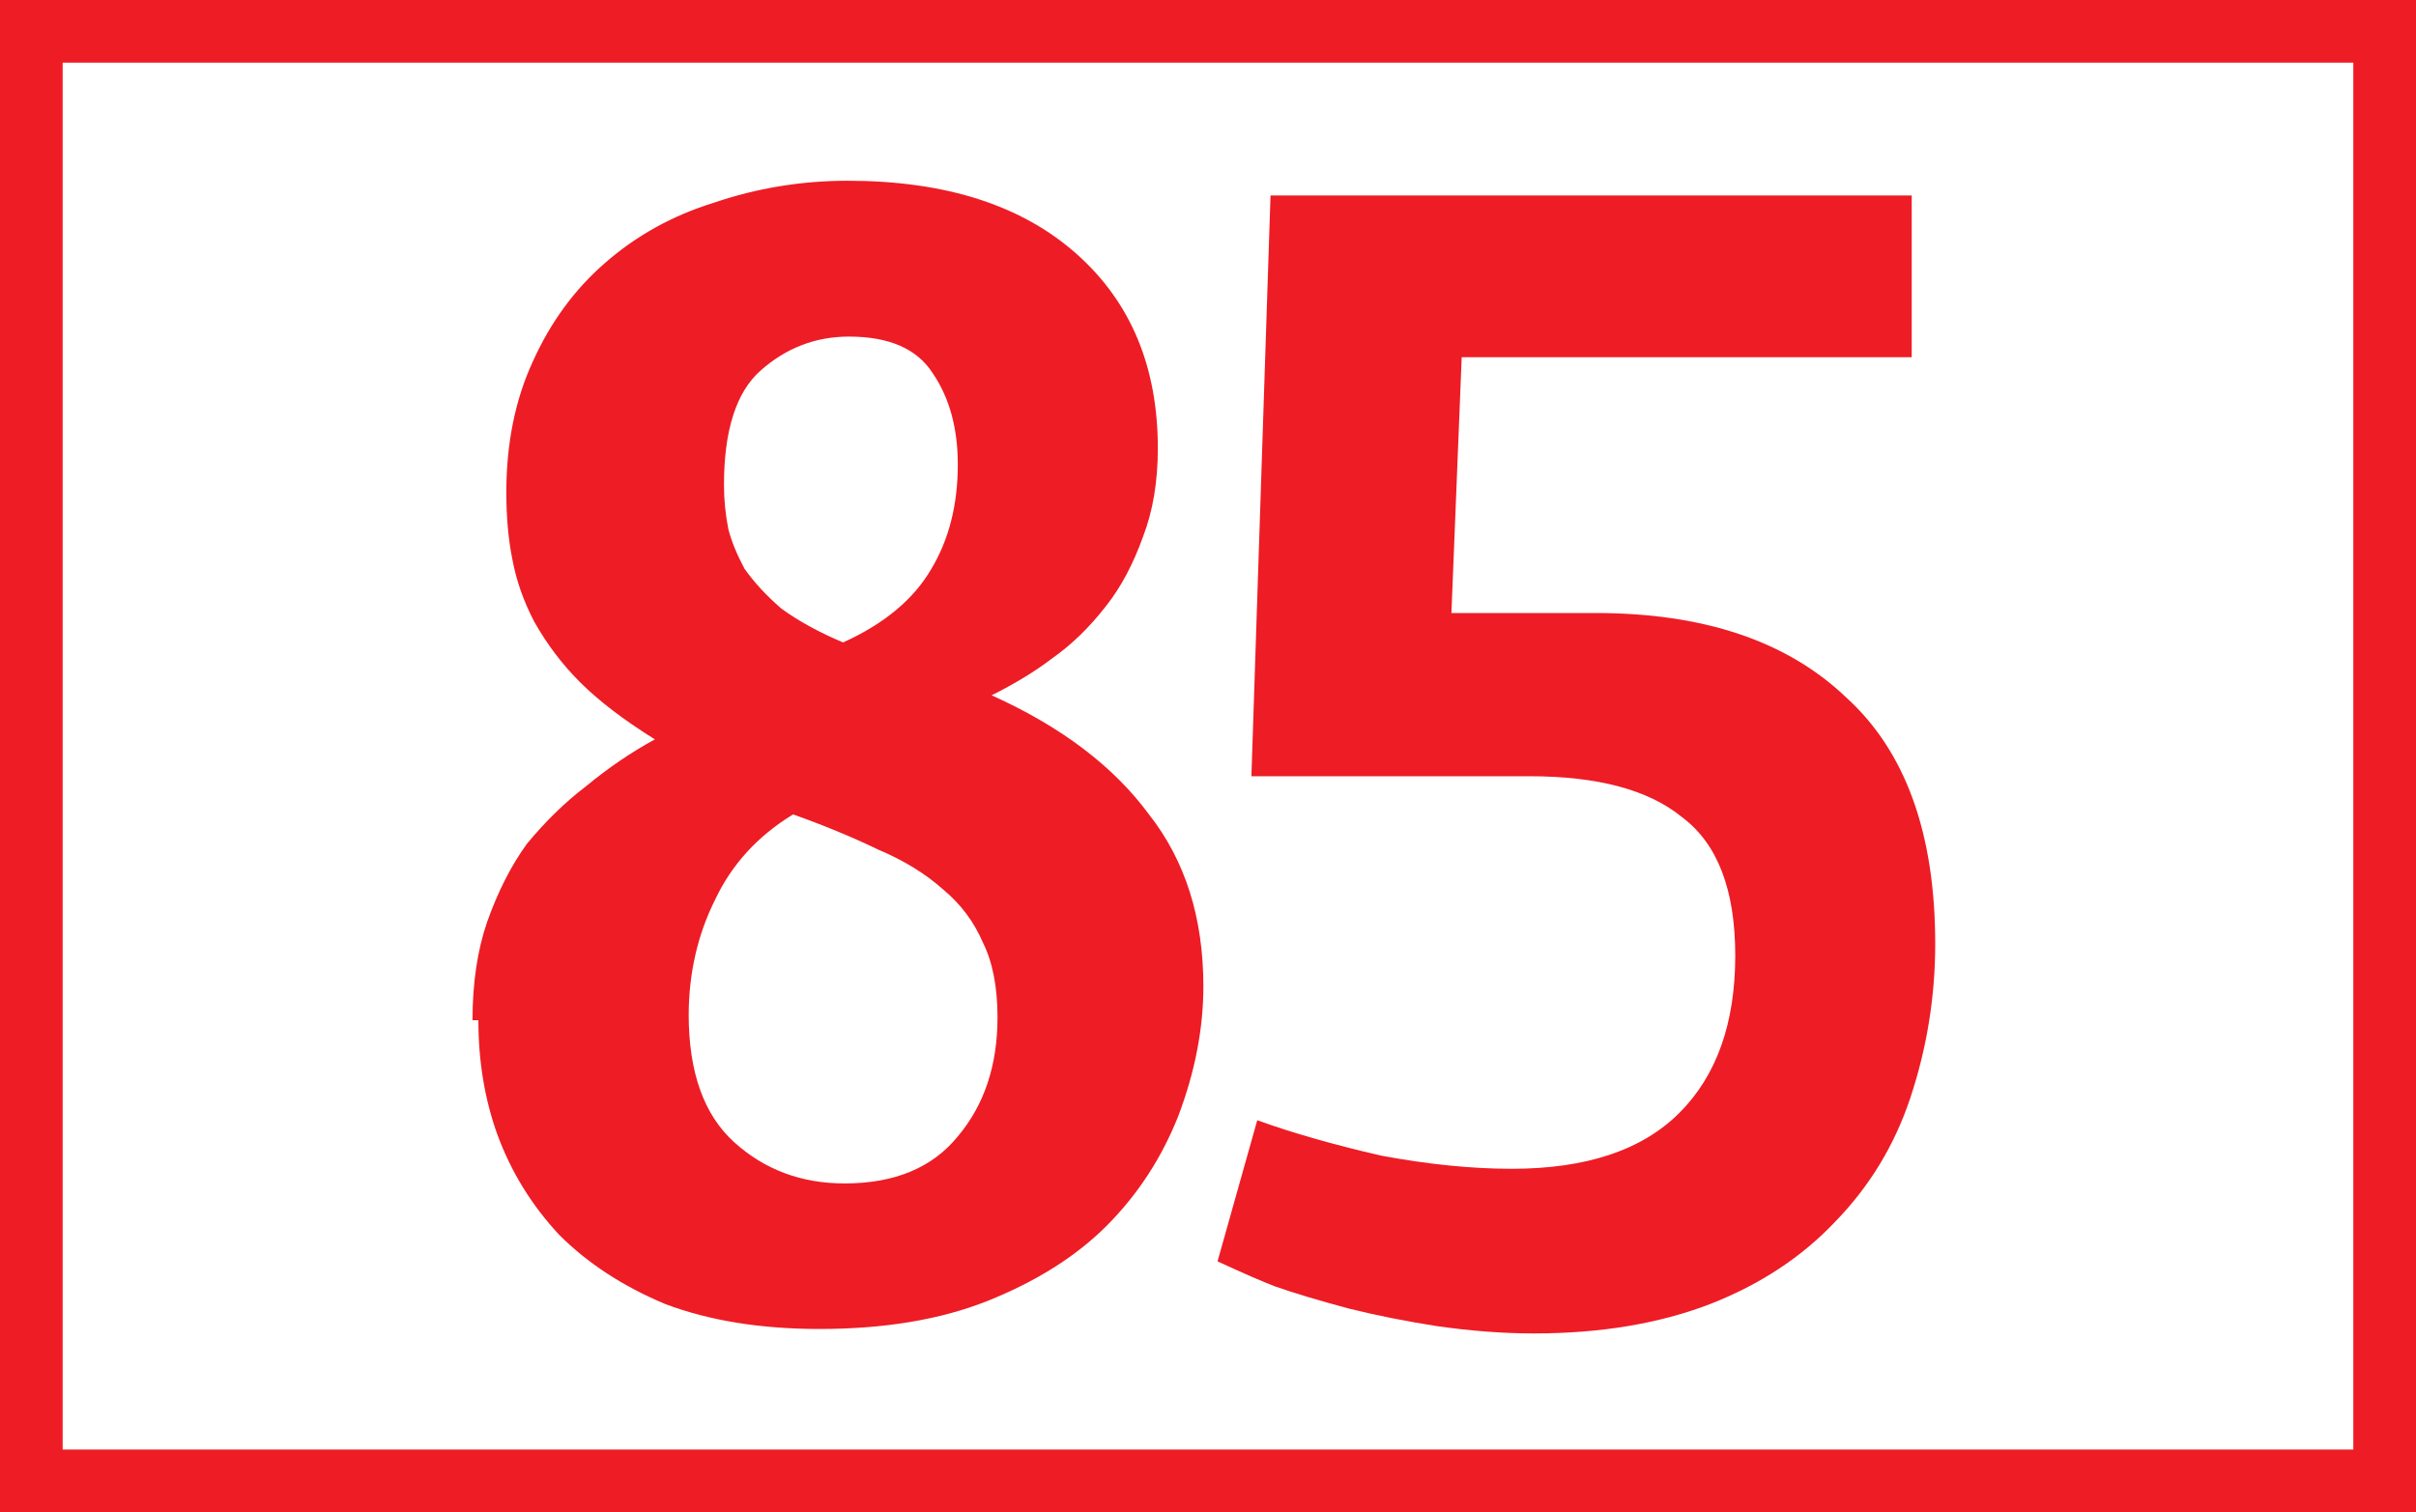 <?xml version="1.0" encoding="UTF-8" standalone="no"?>
<!-- Created with Inkscape (http://www.inkscape.org/) -->

<svg
   xmlns:dc="http://purl.org/dc/elements/1.1/"
   xmlns:cc="http://creativecommons.org/ns#"
   xmlns:rdf="http://www.w3.org/1999/02/22-rdf-syntax-ns#"
   xmlns:svg="http://www.w3.org/2000/svg"
   xmlns="http://www.w3.org/2000/svg"
   xmlns:sodipodi="http://sodipodi.sourceforge.net/DTD/sodipodi-0.dtd"
   xmlns:inkscape="http://www.inkscape.org/namespaces/inkscape"
   width="115"
   height="72"
   id="svg2"
   version="1.1"
   inkscape:version="0.48.1 "
   sodipodi:docname="lyon tcl bus-84.svg">
  <rect width="100%" height="100%" fill="#333333" stroke="none"/>
  <defs
     id="defs4" />
  <sodipodi:namedview
     id="base"
     pagecolor="#ffffff"
     bordercolor="#666666"
     borderopacity="1.0"
     inkscape:pageopacity="0.0"
     inkscape:pageshadow="2"
     inkscape:zoom="2.5517332"
     inkscape:cx="35.161059"
     inkscape:cy="17.741727"
     inkscape:document-units="px"
     inkscape:current-layer="layer1"
     showgrid="false"
     fit-margin-top="0"
     fit-margin-left="0"
     fit-margin-right="0"
     fit-margin-bottom="0"
     inkscape:window-width="1280"
     inkscape:window-height="968"
     inkscape:window-x="-4"
     inkscape:window-y="-4"
     inkscape:window-maximized="1" />
  <g
     inkscape:groupmode="layer"
     id="layer1"
     inkscape:label="Calque"
     style="display:inline">
    <flowRoot
       xml:space="preserve"
       id="flowRoot2988"
       style="font-size:40px;font-style:normal;font-weight:normal;line-height:125%;letter-spacing:0px;word-spacing:0px;fill:#000000;fill-opacity:1;stroke:none;font-family:Sans"><flowRegion
         id="flowRegion2990"><rect
           id="rect2992"
           width="60"
           height="46"
           x="9"
           y="9" /></flowRegion><flowPara
         id="flowPara2994" /></flowRoot>    <rect
       style="fill:#ffffff;stroke:#ee1c25;stroke-width:2.983;stroke-miterlimit:4;stroke-opacity:1;stroke-dasharray:none;fill-opacity:1"
       id="rect3802"
       width="112.017"
       height="69.017"
       x="1.491"
       y="1.491" />
    <g
       transform="translate(-7.733,1.1)"
       style="font-size:70px;font-style:normal;font-variant:normal;font-weight:bold;font-stretch:normal;text-align:center;line-height:122%;letter-spacing:-4.8px;word-spacing:0px;text-anchor:middle;fill:#ee1c25;fill-opacity:1;stroke:none;font-family:Confluence;-inkscape-font-specification:Confluence Bold"
       id="flowRoot3766">
      <path
         d="m 30.224,47.476 0.28,0 c -3e-6,1.96 0.303,3.78 0.91,5.46 0.654,1.773 1.633,3.36 2.939,4.76 1.353,1.353 3.033,2.45 5.039,3.29 2.101,0.793 4.551,1.19 7.351,1.19 3.08,0 5.741,-0.443 7.981,-1.329 2.333,-0.934 4.223,-2.124 5.67,-3.57 1.492,-1.494 2.635,-3.244 3.429,-5.251 0.793,-2.101 1.19,-4.154 1.19,-6.161 -3.8e-5,-3.266 -0.863,-5.995 -2.589,-8.188 -1.681,-2.287 -4.177,-4.178 -7.49,-5.672 1.119,-0.56 2.076,-1.143 2.869,-1.75 0.934,-0.654 1.798,-1.493 2.591,-2.519 0.699,-0.887 1.282,-1.985 1.75,-3.292 0.467,-1.213 0.701,-2.613 0.701,-4.2 -3.5e-5,-3.872 -1.284,-6.952 -3.852,-9.239 -2.613,-2.333 -6.253,-3.499 -10.918,-3.499 -2.195,5.41e-5 -4.318,0.35 -6.37,1.049 -1.961,0.607 -3.688,1.564 -5.18,2.871 -1.447,1.259 -2.591,2.822 -3.431,4.689 -0.84,1.82 -1.26,3.897 -1.26,6.229 -4e-6,1.168 0.093,2.218 0.28,3.151 0.188,1.027 0.538,2.03 1.051,3.01 0.607,1.074 1.33,2.03 2.17,2.869 0.886,0.887 2.076,1.797 3.57,2.73 -1.119,0.607 -2.216,1.354 -3.29,2.241 -0.98,0.746 -1.913,1.656 -2.801,2.73 -0.746,1.027 -1.376,2.264 -1.891,3.711 -0.466,1.353 -0.699,2.916 -0.699,4.689 z M 47.863,29.487 c -1.119,-0.467 -2.099,-1.004 -2.939,-1.611 -0.701,-0.607 -1.284,-1.237 -1.75,-1.891 -0.373,-0.699 -0.63,-1.329 -0.771,-1.888 -0.14,-0.701 -0.209,-1.401 -0.209,-2.1 -1.5e-5,-2.613 0.583,-4.433 1.75,-5.46 1.213,-1.074 2.613,-1.611 4.2,-1.611 1.914,4.6e-5 3.244,0.583 3.99,1.75 0.793,1.166 1.19,2.613 1.19,4.341 -2.6e-5,1.913 -0.42,3.569 -1.26,4.969 -0.839,1.447 -2.239,2.614 -4.2,3.501 z m -7.349,17.709 0,0.07 c -1.3e-5,-2.007 0.419,-3.85 1.258,-5.531 0.793,-1.68 2.03,-3.033 3.711,-4.059 1.447,0.513 2.801,1.072 4.061,1.679 1.213,0.513 2.239,1.143 3.078,1.891 0.84,0.699 1.47,1.539 1.891,2.519 0.467,0.934 0.701,2.125 0.701,3.572 -2.8e-5,2.286 -0.63,4.176 -1.891,5.67 -1.213,1.493 -3.01,2.239 -5.39,2.239 -2.054,6e-6 -3.804,-0.653 -5.25,-1.96 -1.446,-1.307 -2.169,-3.336 -2.169,-6.089 z"
         style=""
         id="path7328" />
      <path
         d="m 67.578,52.236 -1.891,6.721 c 1.213,0.56 2.123,0.956 2.73,1.19 0.934,0.326 2.101,0.676 3.501,1.051 1.306,0.326 2.706,0.606 4.2,0.84 1.633,0.234 3.174,0.35 4.621,0.35 3.173,-1e-6 5.973,-0.467 8.4,-1.401 2.38,-0.933 4.363,-2.239 5.949,-3.92 1.633,-1.679 2.823,-3.639 3.57,-5.879 0.793,-2.38 1.19,-4.83 1.19,-7.351 -3.7e-5,-5.274 -1.423,-9.194 -4.27,-11.76 -2.8,-2.66 -6.766,-3.99 -11.899,-3.99 l -6.859,0 0.489,-12.179 21.42,0 0,-7.701 -30.52,0 -0.91,27.651 13.23,0 c 3.267,2.6e-5 5.694,0.653 7.28,1.959 1.68,1.26 2.521,3.454 2.521,6.58 -2.8e-5,3.22 -0.887,5.717 -2.661,7.491 -1.774,1.774 -4.434,2.661 -7.98,2.661 -1.913,7e-6 -3.989,-0.21 -6.229,-0.63 -2.24,-0.514 -4.201,-1.075 -5.881,-1.681 z"
         style=""
         id="path7330" />
    </g>
  </g>
</svg>
